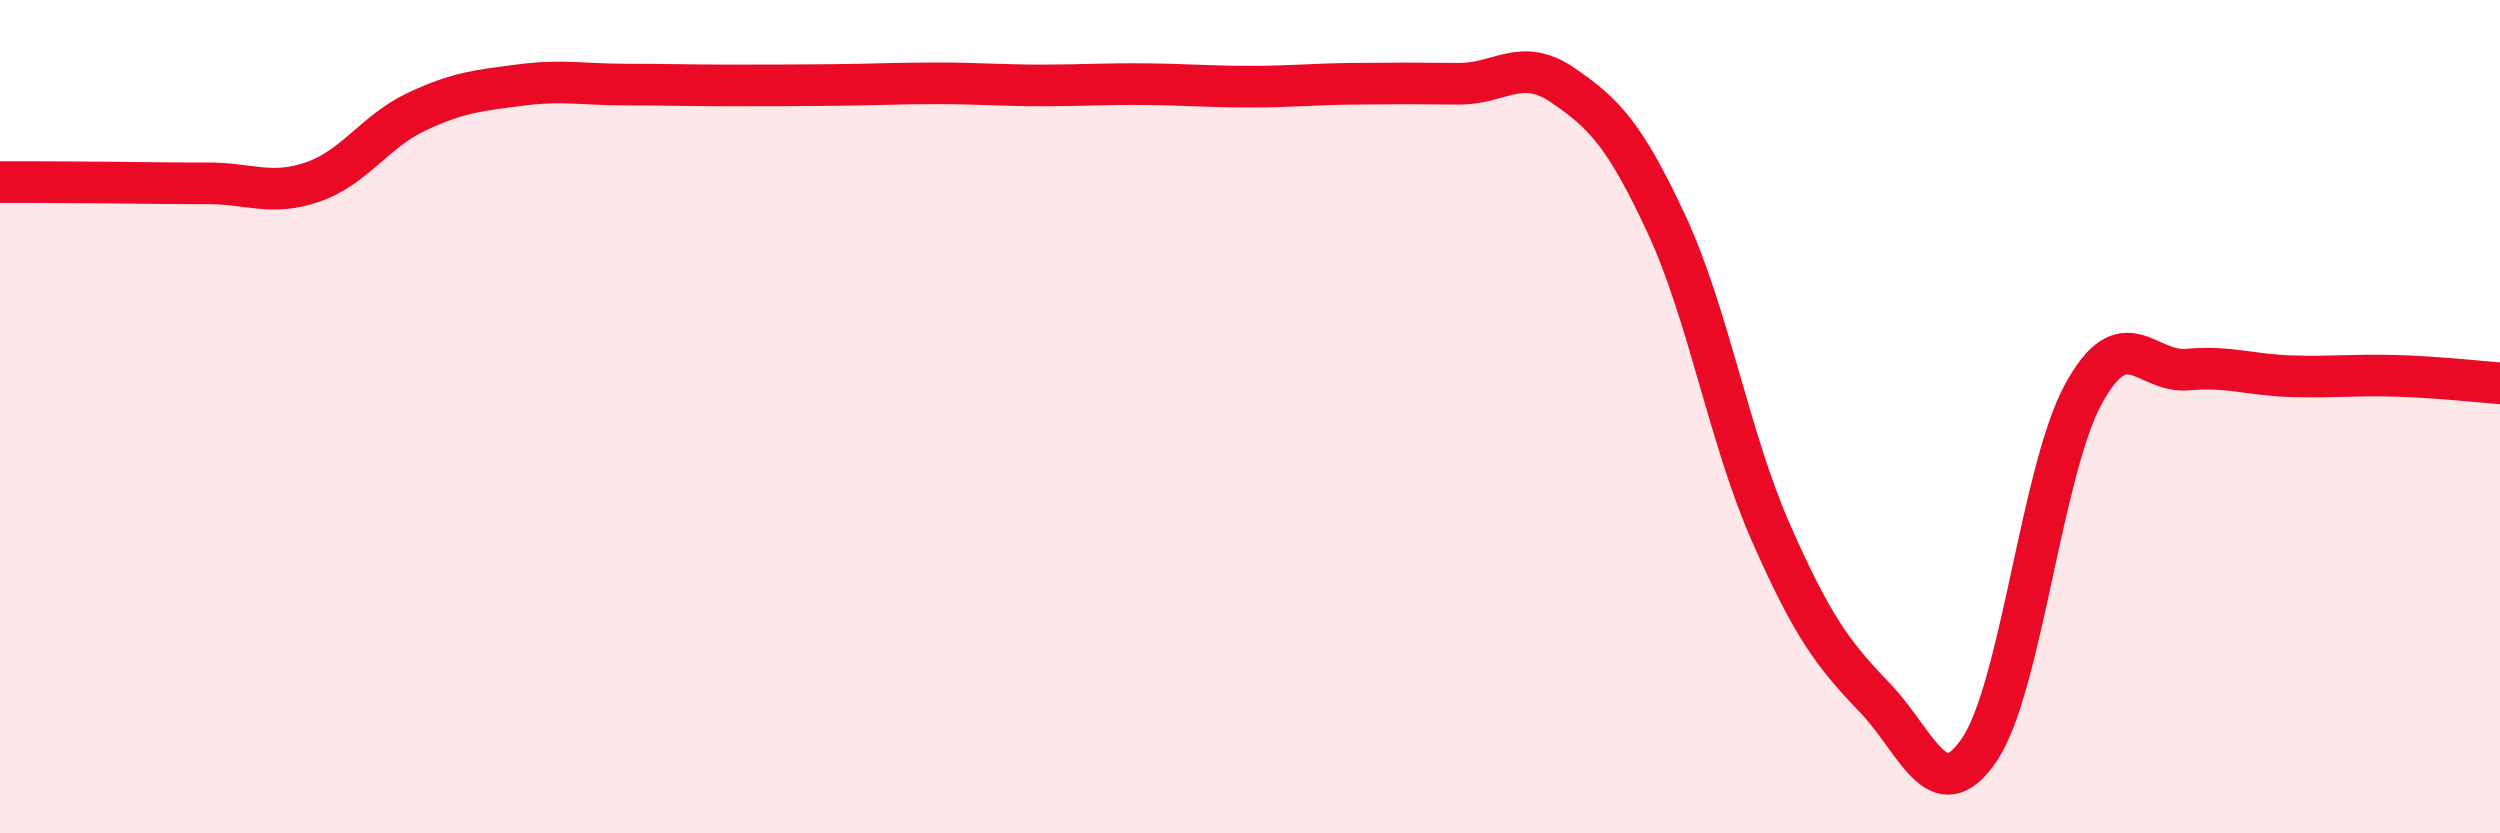 
    <svg width="60" height="20" viewBox="0 0 60 20" xmlns="http://www.w3.org/2000/svg">
      <path
        d="M 0,4.37 C 0.5,4.37 1.5,4.37 2.5,4.38 C 3.5,4.39 4,4.4 5,4.4 C 6,4.4 6.5,4.71 7.5,4.37 C 8.5,4.03 9,3.15 10,2.68 C 11,2.21 11.5,2.17 12.5,2.04 C 13.5,1.91 14,2.03 15,2.03 C 16,2.03 16.5,2.05 17.5,2.05 C 18.5,2.05 19,2.05 20,2.04 C 21,2.03 21.5,2 22.5,2 C 23.5,2 24,2.05 25,2.05 C 26,2.05 26.5,2.01 27.5,2.02 C 28.5,2.03 29,2.08 30,2.08 C 31,2.08 31.5,2.02 32.5,2.01 C 33.5,2 34,2 35,2.01 C 36,2.02 36.5,1.36 37.5,2.04 C 38.5,2.72 39,3.24 40,5.39 C 41,7.54 41.5,10.51 42.5,12.78 C 43.5,15.05 44,15.71 45,16.75 C 46,17.79 46.5,19.46 47.5,18 C 48.5,16.54 49,11.29 50,9.46 C 51,7.63 51.5,8.96 52.5,8.87 C 53.5,8.78 54,9 55,9.03 C 56,9.06 56.5,8.99 57.5,9.02 C 58.5,9.05 59.5,9.16 60,9.2L60 20L0 20Z"
        fill="#EB0A25"
        opacity="0.1"
        stroke-linecap="round"
        stroke-linejoin="round"
      />
      <path
        d="M 0,4.37 C 0.5,4.37 1.5,4.37 2.5,4.38 C 3.5,4.39 4,4.4 5,4.4 C 6,4.4 6.5,4.71 7.5,4.37 C 8.5,4.03 9,3.15 10,2.68 C 11,2.21 11.5,2.17 12.5,2.04 C 13.5,1.91 14,2.03 15,2.03 C 16,2.03 16.5,2.05 17.5,2.05 C 18.5,2.05 19,2.05 20,2.04 C 21,2.03 21.5,2 22.5,2 C 23.5,2 24,2.05 25,2.05 C 26,2.05 26.5,2.01 27.5,2.02 C 28.5,2.03 29,2.08 30,2.08 C 31,2.08 31.5,2.02 32.5,2.01 C 33.5,2 34,2 35,2.01 C 36,2.02 36.5,1.36 37.5,2.04 C 38.5,2.72 39,3.24 40,5.39 C 41,7.54 41.5,10.51 42.5,12.78 C 43.5,15.05 44,15.71 45,16.75 C 46,17.79 46.5,19.46 47.5,18 C 48.5,16.54 49,11.29 50,9.46 C 51,7.63 51.5,8.96 52.5,8.87 C 53.5,8.78 54,9 55,9.03 C 56,9.06 56.5,8.99 57.5,9.02 C 58.5,9.05 59.5,9.16 60,9.2"
        stroke="#EB0A25"
        stroke-width="1"
        fill="none"
        stroke-linecap="round"
        stroke-linejoin="round"
      />
    </svg>
  
